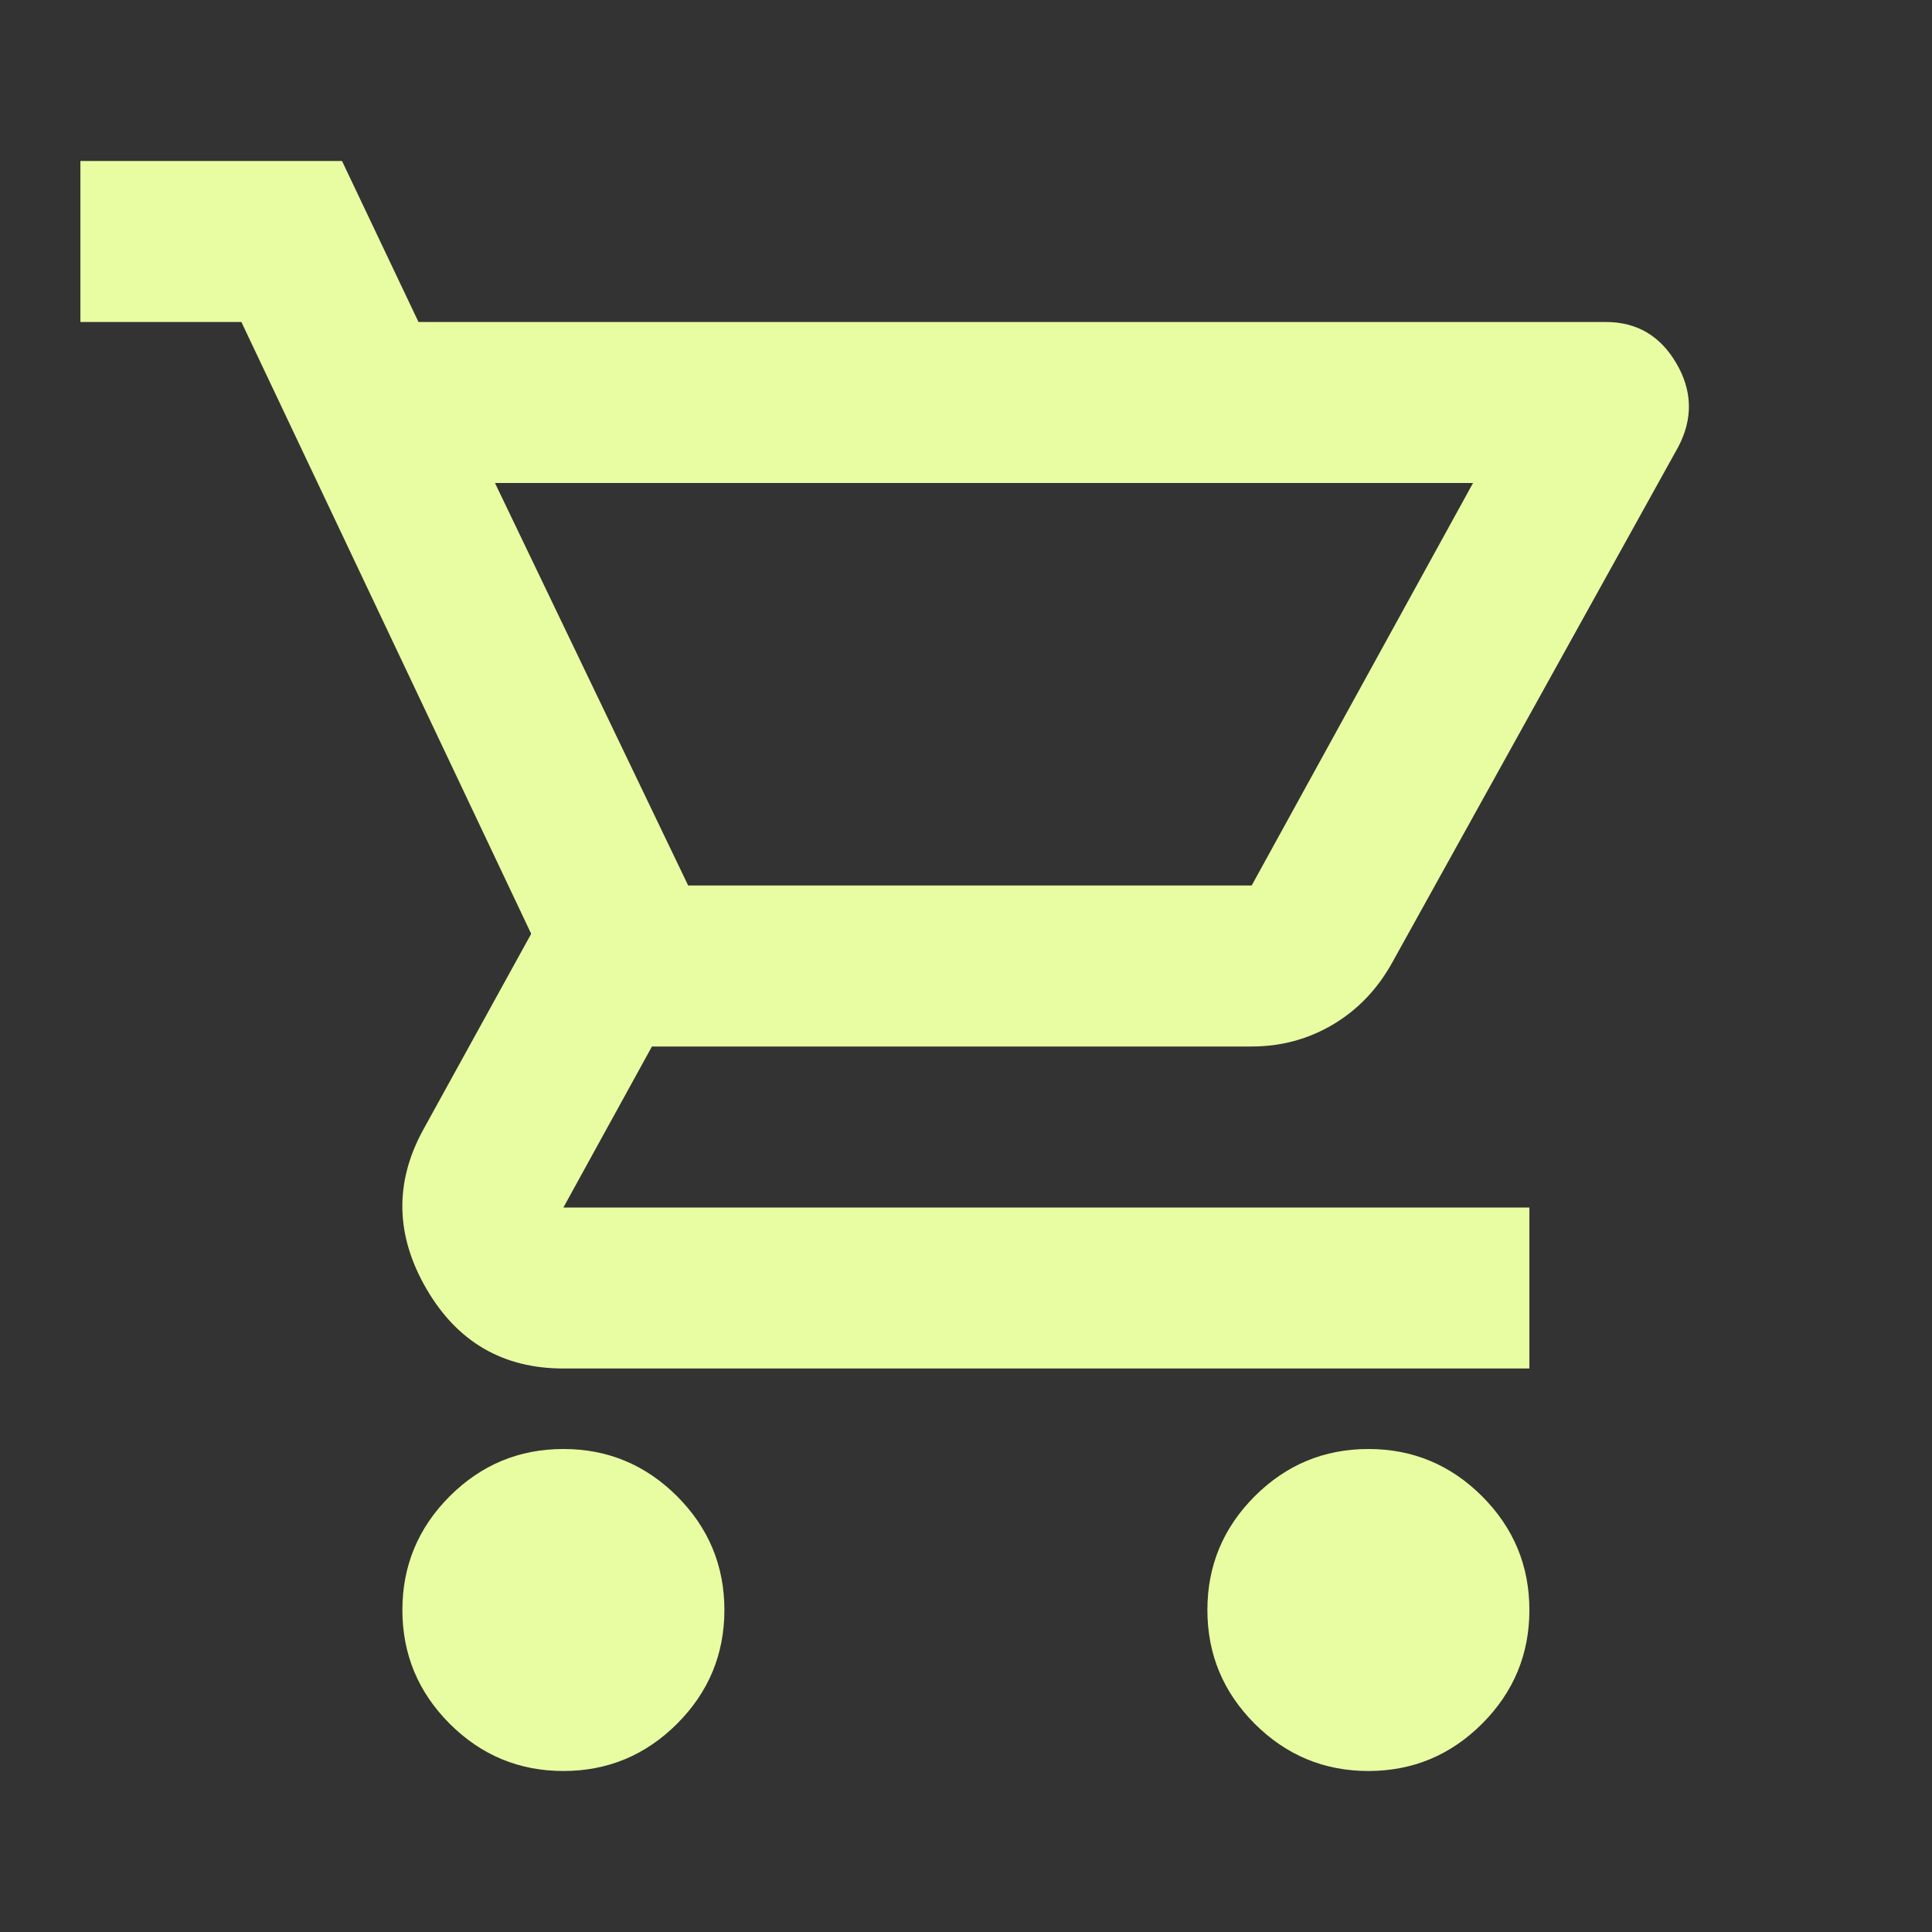 <svg width="36" height="36" viewBox="0 0 36 36" fill="none" xmlns="http://www.w3.org/2000/svg">
<rect x="0" y="0" width="36" height="36" fill="#333333" stroke="none"/>
<mask id="mask0_78_11656" style="mask-type:alpha" maskUnits="userSpaceOnUse" x="0" y="0" width="36" height="36">
<rect width="36" height="36" fill="#D9D9D9"/>
</mask>
<g mask="url(#mask0_78_11656)">
<path d="M10.498 33C9.673 33 8.967 32.706 8.379 32.119C7.792 31.531 7.498 30.825 7.498 30C7.498 29.175 7.792 28.469 8.379 27.881C8.967 27.294 9.673 27 10.498 27C11.323 27 12.029 27.294 12.617 27.881C13.204 28.469 13.498 29.175 13.498 30C13.498 30.825 13.204 31.531 12.617 32.119C12.029 32.706 11.323 33 10.498 33ZM25.498 33C24.673 33 23.967 32.706 23.379 32.119C22.792 31.531 22.498 30.825 22.498 30C22.498 29.175 22.792 28.469 23.379 27.881C23.967 27.294 24.673 27 25.498 27C26.323 27 27.029 27.294 27.617 27.881C28.204 28.469 28.498 29.175 28.498 30C28.498 30.825 28.204 31.531 27.617 32.119C27.029 32.706 26.323 33 25.498 33ZM9.223 9L12.823 16.5H23.323L27.448 9H9.223ZM7.798 6H29.923C30.498 6 30.936 6.256 31.236 6.769C31.536 7.281 31.548 7.8 31.273 8.325L25.948 17.925C25.673 18.425 25.304 18.813 24.842 19.088C24.379 19.363 23.873 19.5 23.323 19.5H12.148L10.498 22.5H28.498V25.5H10.498C9.373 25.5 8.523 25.006 7.948 24.019C7.373 23.031 7.348 22.05 7.873 21.075L9.898 17.4L4.498 6H1.498V3H6.373L7.798 6Z" fill="#E8FCA2"/>
</g>
</svg>

